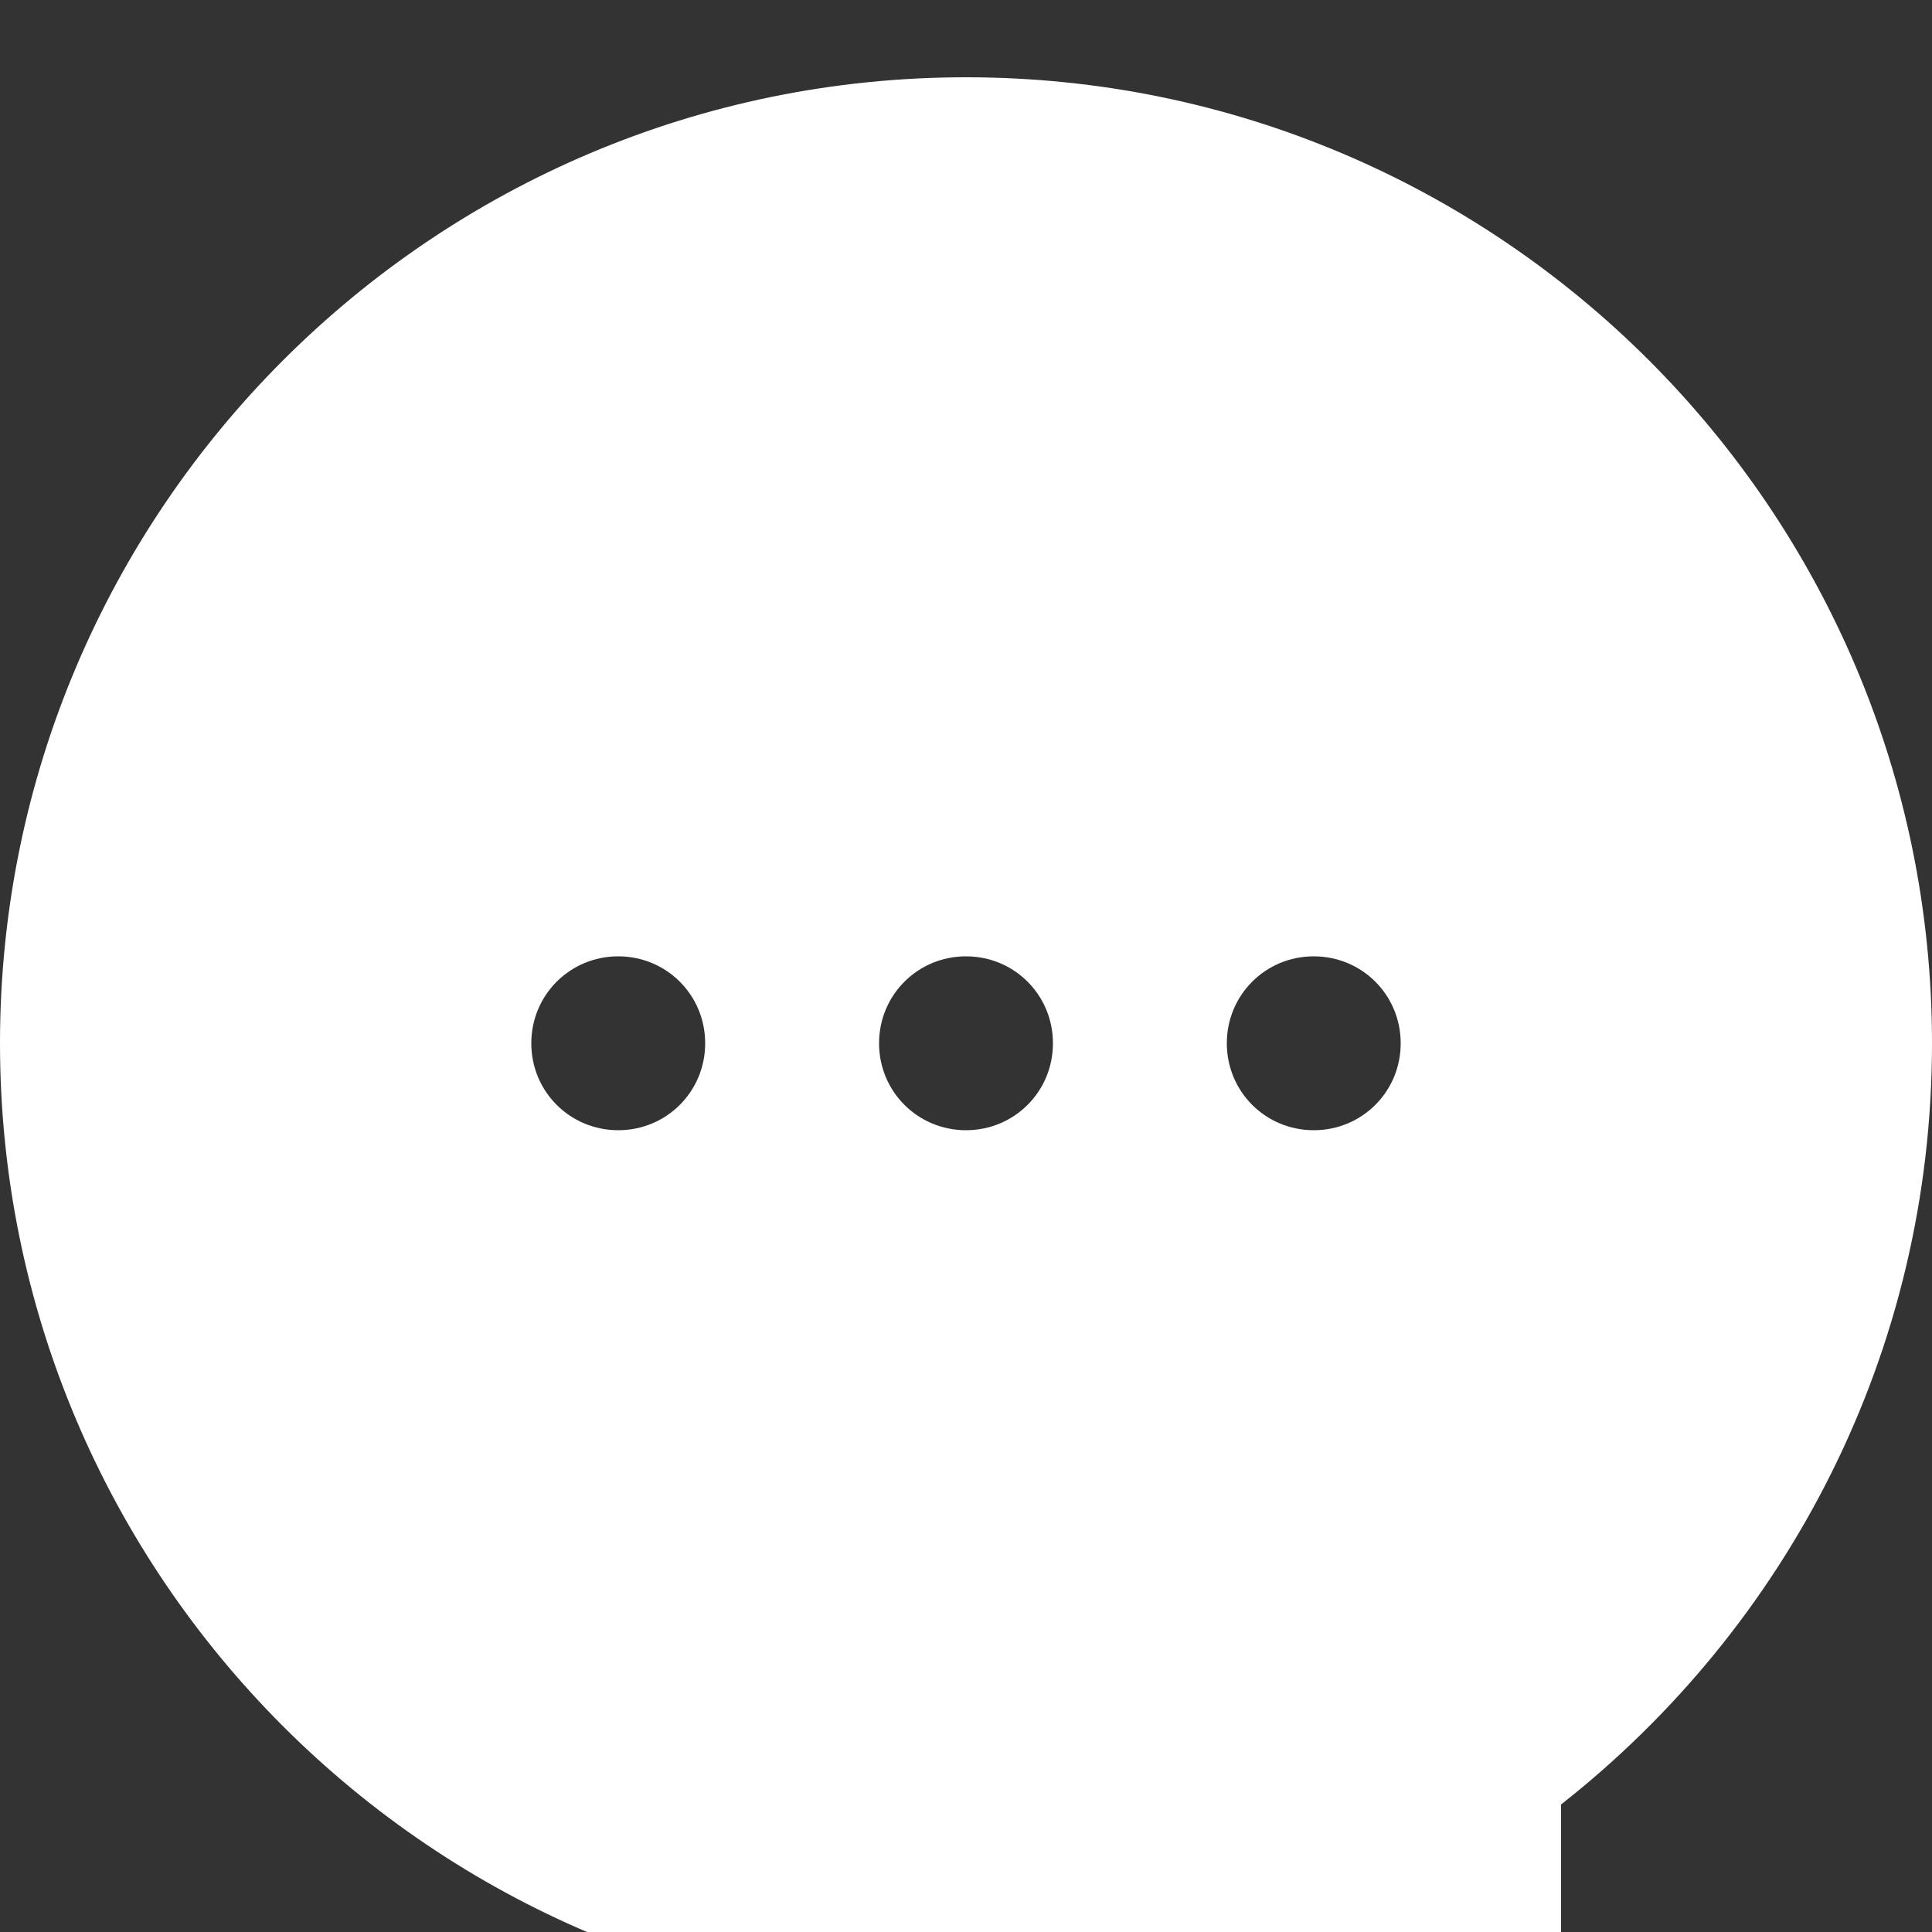 <svg xmlns="http://www.w3.org/2000/svg" version="1.0" x="0px" y="0px" viewBox="0 0 100 100" enable-background="new 0 0 100 100" role="img" aria-label="Bubble icon button" style="overflow: visible; shape-rendering: geometricprecision;"><rect x="0" y="0" width="100" height="100" fill="#333333" stroke="none"/><filter id="33c9df204aeec9aa096f1fd360bd4160"><feGaussianBlur stdDeviation="0,4" in="SourceAlpha"/><feOffset dx="0" dy="4" result="offsetblur"/><feComponentTransfer><feFuncA type="linear" slope="0.4"/></feComponentTransfer><feComposite operator="in" in2="offsetblur"/><feMerge><feMergeNode/><feMergeNode in="SourceGraphic"/></feMerge></filter><path fill="#FFF" filter="#33c9df204aeec9aa096f1fd360bd4160" d="M50,0C22.4,0,0,22.4,0,50s22.4,50,50,50h30.8l0-10.6C92.5,80.2,100,66,100,50C100,22.4,77.6,0,50,0z M32,54.5 c-2.5,0-4.5-2-4.5-4.5c0-2.5,2-4.5,4.5-4.5s4.5,2,4.5,4.5C36.5,52.5,34.5,54.5,32,54.5z M50,54.5c-2.5,0-4.5-2-4.5-4.5 c0-2.5,2-4.5,4.5-4.5c2.5,0,4.5,2,4.5,4.5C54.5,52.5,52.5,54.5,50,54.5z M68,54.5c-2.5,0-4.5-2-4.5-4.5c0-2.5,2-4.5,4.5-4.5 s4.5,2,4.5,4.5C72.5,52.5,70.5,54.5,68,54.5z"/></svg>